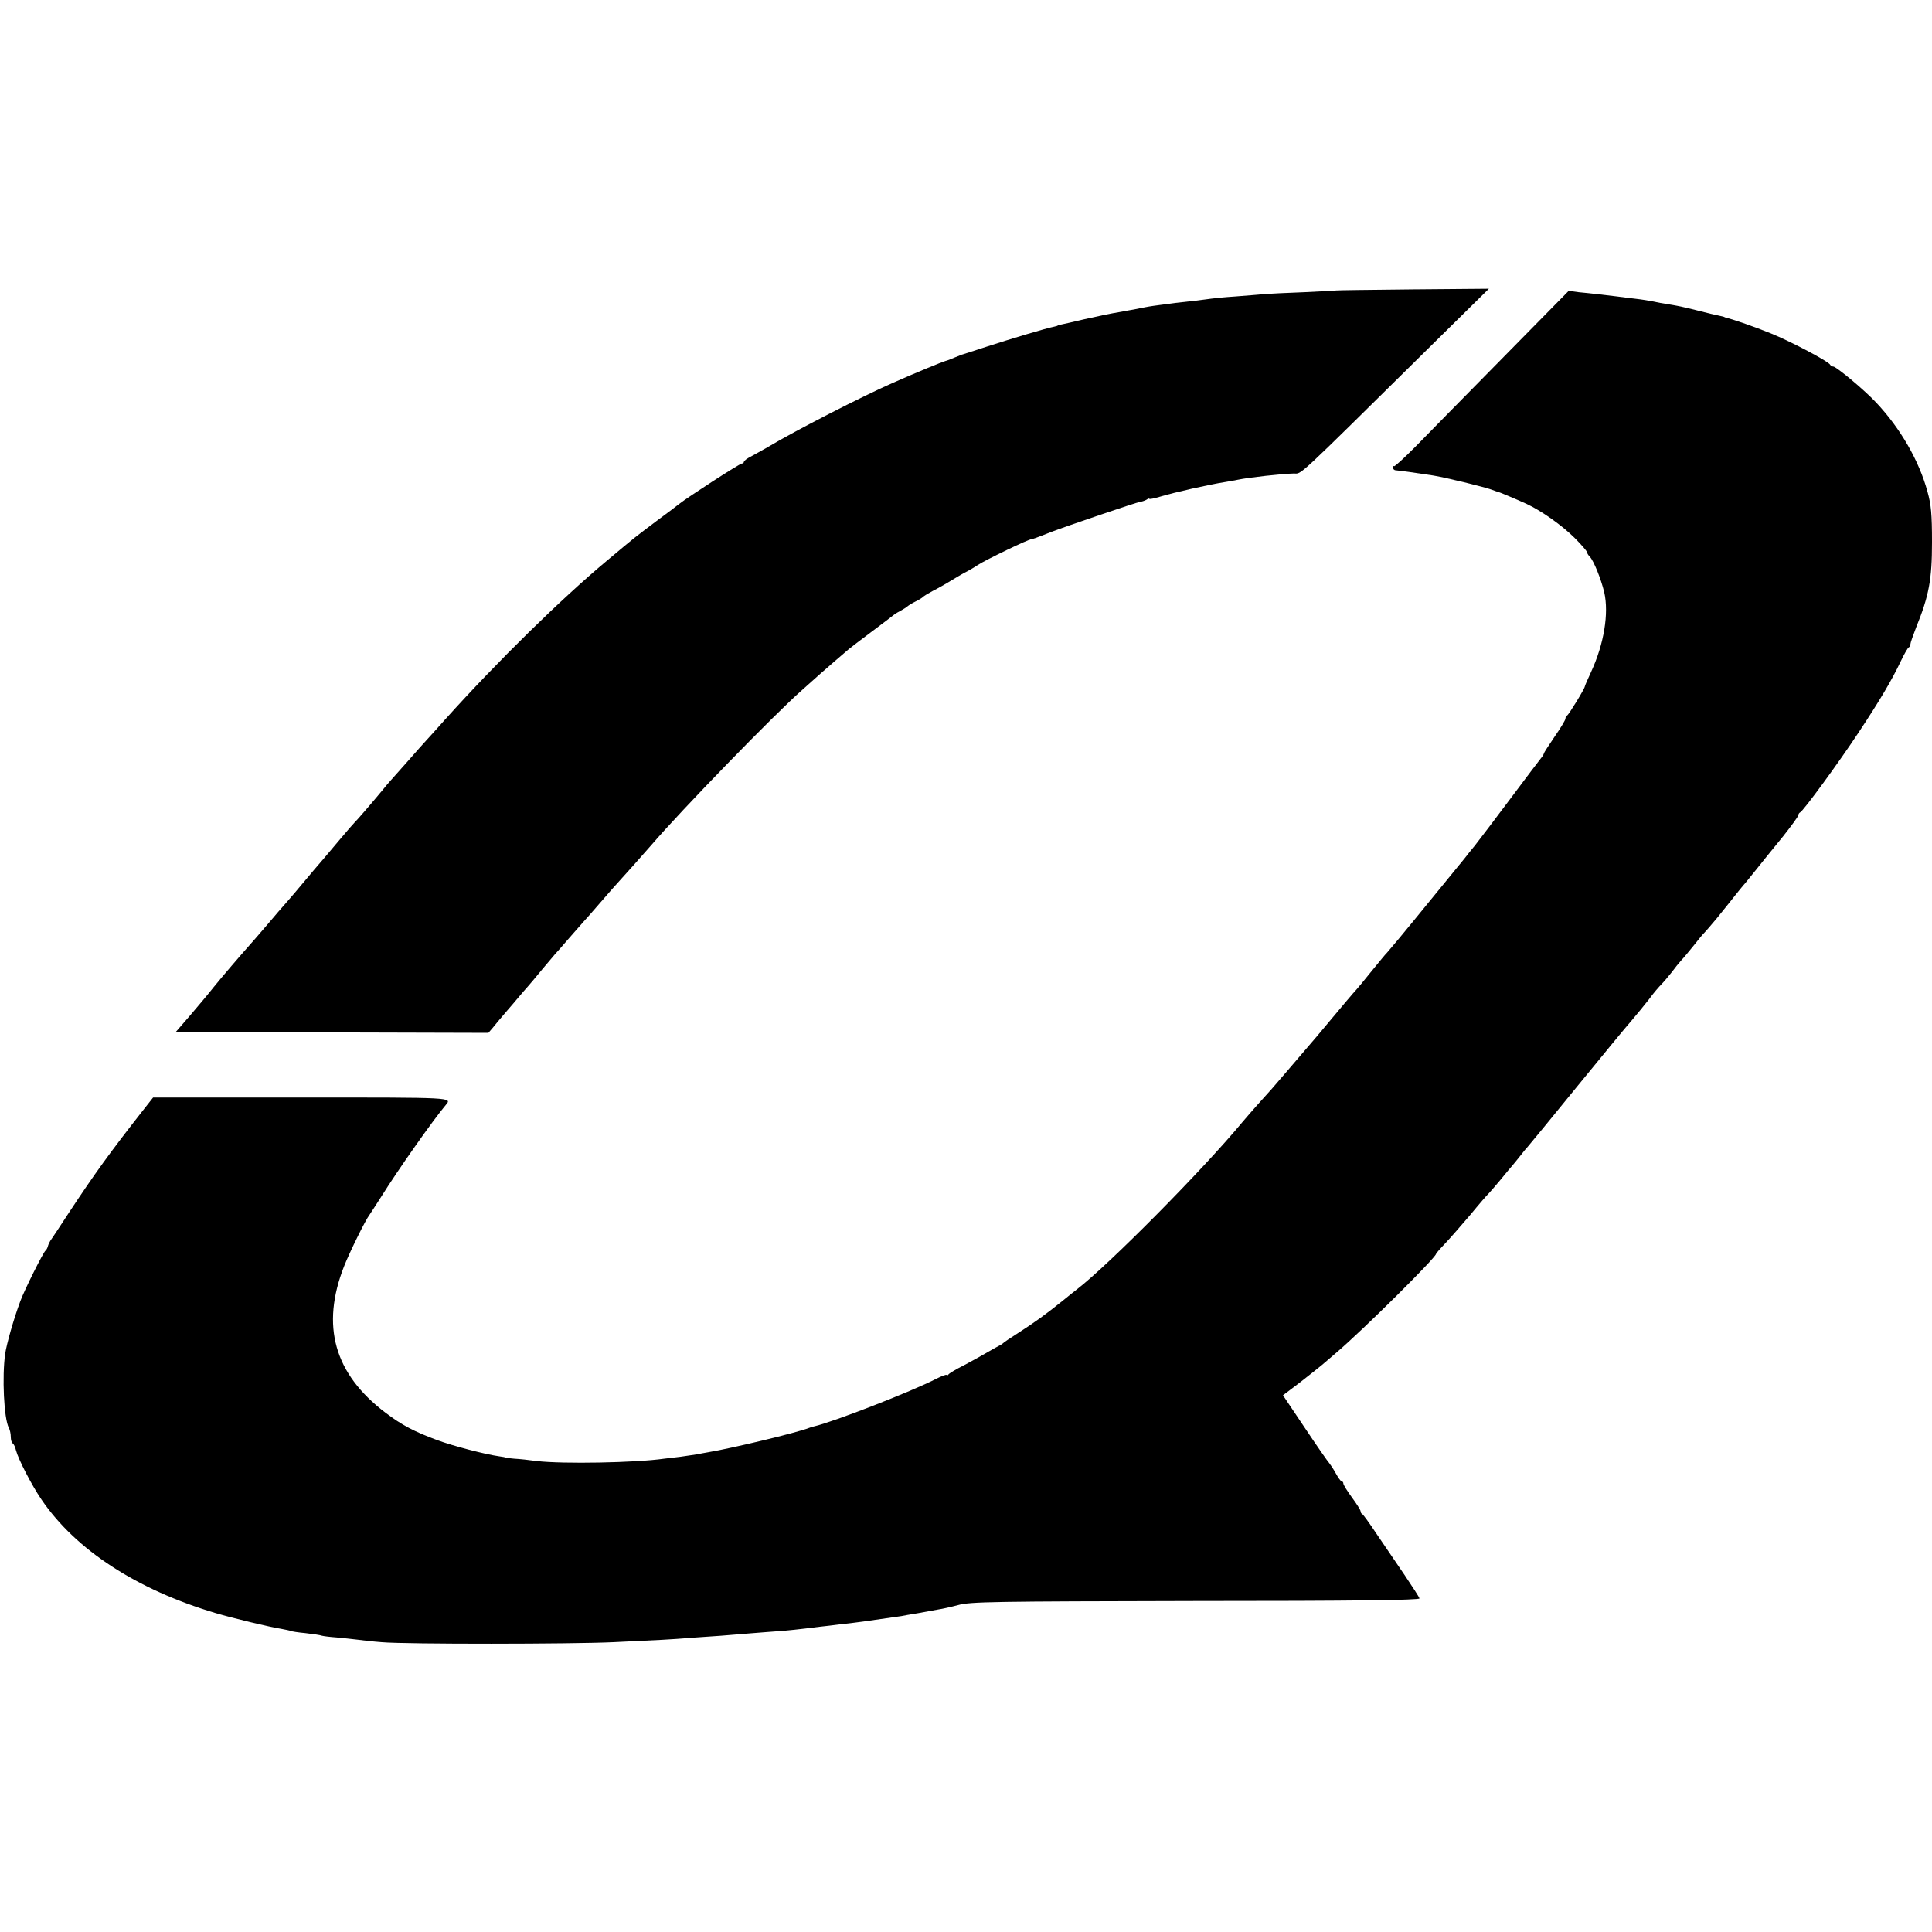 <?xml version="1.0" standalone="no"?>
<!DOCTYPE svg PUBLIC "-//W3C//DTD SVG 20010904//EN"
 "http://www.w3.org/TR/2001/REC-SVG-20010904/DTD/svg10.dtd">
<svg version="1.0" xmlns="http://www.w3.org/2000/svg"
 width="896pt" height="896pt" viewBox="0 0 896 896"
 preserveAspectRatio="xMidYMid meet">
<g transform="translate(0,896) scale(0.1,-0.1)"
fill="#000000" stroke="none">
<path d="M6197 7613 c-2 -1 -68 -4 -147 -8 -80 -3 -165 -7 -190 -9 -25 -3 -84
-7 -132 -11 -47 -3 -97 -8 -110 -10 -12 -2 -48 -6 -78 -10 -30 -3 -71 -8 -90
-10 -19 -3 -53 -7 -75 -10 -38 -5 -59 -8 -115 -20 -14 -2 -38 -7 -55 -10 -65
-11 -93 -17 -178 -36 -49 -12 -96 -22 -105 -24 -9 -2 -17 -4 -17 -5 0 -1 -7
-3 -16 -5 -33 -6 -207 -58 -314 -93 -60 -20 -112 -36 -115 -37 -3 -1 -18 -7
-35 -14 -16 -7 -34 -14 -40 -15 -17 -5 -132 -52 -245 -102 -139 -61 -452 -221
-580 -298 -25 -14 -60 -34 -77 -43 -18 -9 -33 -20 -33 -25 0 -4 -5 -8 -10 -8
-10 0 -254 -158 -290 -187 -8 -7 -55 -42 -105 -79 -107 -81 -88 -65 -230 -184
-211 -176 -506 -465 -750 -736 -38 -43 -79 -88 -90 -100 -11 -12 -47 -52 -80
-90 -33 -37 -69 -78 -80 -90 -11 -12 -29 -33 -39 -46 -48 -58 -122 -144 -132
-153 -5 -5 -35 -39 -65 -75 -30 -35 -64 -76 -76 -90 -12 -14 -31 -36 -43 -50
-12 -14 -38 -45 -58 -69 -21 -25 -51 -61 -68 -80 -18 -20 -63 -72 -100 -116
-38 -44 -73 -85 -79 -91 -35 -39 -126 -145 -164 -192 -25 -32 -75 -91 -110
-132 l-65 -75 725 -3 724 -2 19 22 c10 13 38 46 61 73 24 28 53 61 64 75 12
14 29 34 39 45 10 11 40 47 67 80 28 33 55 65 60 71 6 6 35 39 65 74 30 34 60
68 65 74 6 6 42 47 80 91 38 44 74 85 80 91 17 18 132 147 155 174 139 162
570 606 700 720 34 30 72 64 84 75 23 20 111 97 133 115 7 6 54 42 105 80 51
38 98 74 104 79 5 4 21 14 35 21 13 7 26 16 29 19 3 3 19 13 35 21 17 8 32 18
35 21 3 4 23 16 45 28 22 11 63 34 90 51 28 17 59 35 70 40 11 6 34 19 50 30
39 25 238 121 248 119 3 0 30 9 92 34 68 26 394 137 414 140 9 1 22 6 29 10 6
5 12 6 12 4 0 -3 21 1 48 9 65 20 234 58 307 69 17 3 41 7 55 10 52 11 208 28
260 29 39 0 0 -36 625 581 l280 276 -353 -3 c-195 -2 -354 -4 -355 -5z"/>
<path d="M6965 7296 c-170 -173 -352 -357 -402 -409 -51 -51 -95 -92 -98 -89
-3 3 -5 0 -5 -6 0 -7 6 -13 13 -13 37 -4 73 -9 172 -24 53 -8 238 -53 273 -66
15 -6 28 -10 29 -10 3 0 83 -33 133 -56 69 -32 166 -101 223 -158 31 -31 57
-61 57 -66 0 -4 6 -14 13 -21 18 -18 52 -103 67 -165 22 -98 -1 -239 -61 -369
-16 -34 -29 -65 -29 -67 0 -10 -75 -132 -82 -135 -5 -2 -8 -9 -8 -15 0 -6 -22
-43 -50 -83 -27 -40 -50 -75 -50 -78 0 -3 -6 -14 -14 -23 -8 -10 -72 -94 -142
-188 -70 -93 -143 -190 -163 -215 -20 -24 -41 -51 -48 -60 -15 -18 -218 -267
-241 -295 -9 -11 -39 -47 -66 -80 -28 -33 -52 -62 -55 -65 -4 -3 -35 -41 -71
-85 -35 -44 -67 -82 -70 -85 -5 -4 -74 -86 -186 -220 -12 -14 -52 -61 -90
-105 -38 -44 -73 -86 -79 -92 -13 -16 -48 -56 -100 -113 -22 -25 -55 -62 -74
-85 -185 -223 -617 -659 -767 -775 -11 -8 -40 -32 -65 -52 -78 -63 -131 -101
-204 -148 -38 -24 -72 -47 -75 -51 -3 -3 -12 -8 -20 -12 -8 -4 -33 -18 -55
-31 -22 -13 -69 -39 -105 -58 -36 -18 -68 -37 -72 -43 -4 -5 -8 -7 -8 -2 0 4
-21 -4 -47 -17 -116 -60 -482 -202 -567 -221 -6 -1 -18 -5 -26 -8 -53 -21
-352 -93 -465 -112 -16 -3 -41 -7 -54 -10 -14 -2 -47 -7 -75 -11 -28 -3 -62
-7 -76 -9 -133 -19 -469 -25 -590 -11 -36 5 -83 10 -105 11 -22 2 -40 4 -40 5
0 1 -13 4 -30 6 -65 9 -214 48 -287 75 -106 39 -165 70 -240 127 -238 180
-301 403 -192 680 25 64 100 216 117 237 4 6 29 44 55 85 78 125 240 355 299
425 30 36 42 35 -666 35 l-691 0 -41 -52 c-160 -204 -230 -301 -350 -483 -43
-66 -82 -125 -86 -130 -4 -6 -9 -17 -11 -25 -2 -8 -7 -17 -11 -20 -10 -7 -99
-185 -117 -235 -31 -83 -63 -197 -70 -243 -15 -105 -6 -302 17 -344 5 -9 9
-28 9 -42 0 -14 4 -27 9 -30 5 -3 12 -18 15 -32 11 -42 73 -162 118 -228 159
-234 442 -418 808 -527 81 -24 252 -65 304 -73 21 -4 41 -8 45 -10 3 -2 34 -7
68 -10 35 -4 69 -9 76 -12 7 -2 38 -6 68 -8 29 -3 72 -7 94 -10 22 -3 74 -9
115 -12 110 -10 889 -9 1075 0 88 4 189 9 225 11 36 2 101 6 145 10 44 3 103
7 130 9 28 2 88 7 135 11 47 4 105 8 130 10 42 3 92 8 195 21 22 2 60 7 85 10
76 8 132 16 290 39 8 2 44 8 80 14 36 7 78 14 93 17 15 2 56 11 90 20 56 16
163 17 1102 19 741 0 1039 4 1038 12 -1 6 -33 55 -70 110 -37 54 -95 139 -128
188 -33 50 -63 91 -67 93 -5 2 -8 8 -8 13 0 6 -18 34 -40 64 -22 30 -40 59
-40 65 0 5 -3 10 -8 10 -4 0 -16 17 -27 37 -11 20 -25 41 -30 47 -6 6 -57 79
-113 163 l-102 152 78 59 c42 33 88 69 102 81 14 12 45 38 69 59 119 101 461
440 461 457 0 2 18 23 41 47 22 23 75 84 117 133 41 50 80 95 86 100 6 6 31
35 56 65 25 30 49 60 55 66 5 6 21 25 35 43 14 18 30 38 37 45 6 7 107 129
223 272 116 142 231 282 255 309 24 28 61 73 82 100 20 28 47 59 58 70 11 11
32 36 47 55 14 19 34 44 44 55 11 11 37 43 59 70 22 28 44 55 50 60 6 6 31 35
56 65 24 30 48 60 54 67 5 6 21 26 35 44 14 18 30 37 35 43 6 6 28 34 50 61
56 70 56 70 135 167 38 48 70 92 70 97 0 5 4 11 8 13 14 5 180 232 273 373 96
145 153 241 195 330 16 33 32 62 37 63 4 2 7 9 7 15 0 6 12 40 26 76 60 148
74 223 74 396 0 131 -4 174 -21 235 -39 143 -125 293 -238 413 -53 57 -185
167 -199 167 -6 0 -12 4 -14 8 -6 15 -182 108 -276 146 -77 31 -164 61 -204
72 -5 1 -9 2 -10 3 -2 2 -13 4 -26 7 -12 2 -57 13 -100 24 -42 11 -93 22 -112
25 -19 3 -46 8 -60 10 -59 12 -77 15 -120 20 -25 3 -61 7 -80 10 -19 2 -57 7
-85 10 -27 3 -70 8 -95 10 l-45 6 -310 -315z"/>
</g>
</svg>